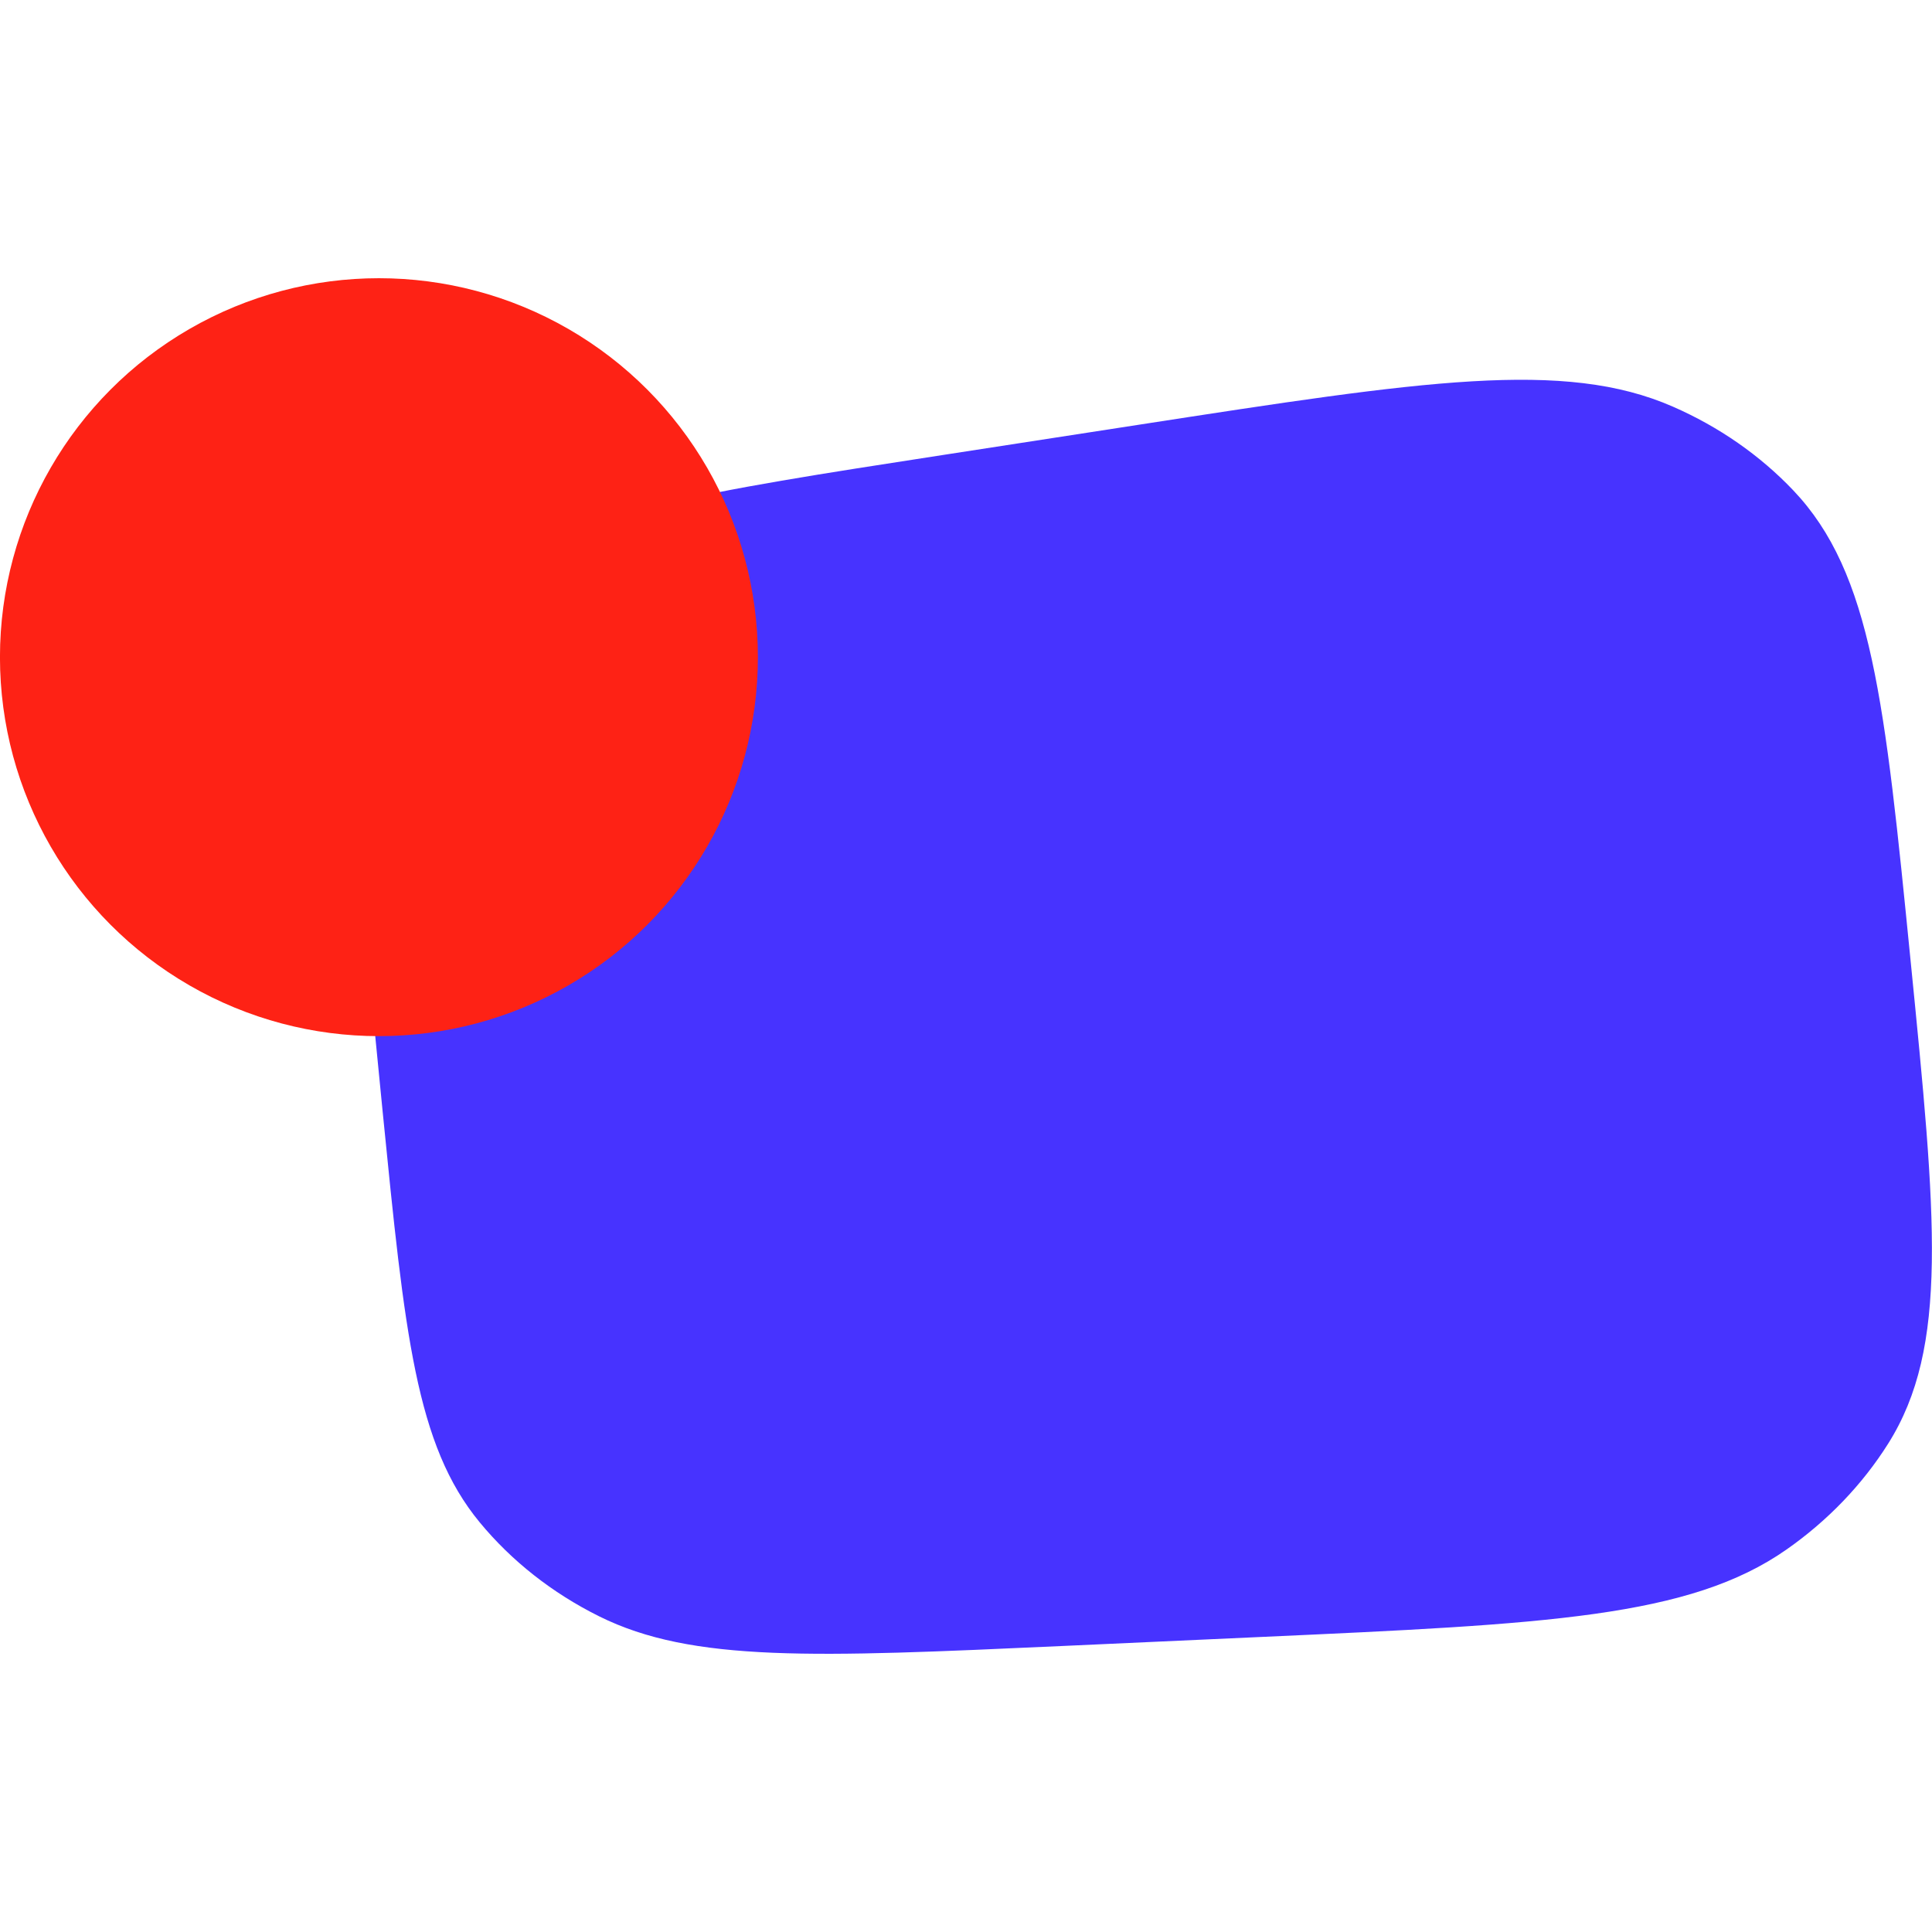 <?xml version="1.0" encoding="UTF-8" standalone="no"?>
<svg
   width="512"
   height="512"
   viewBox="0 0 512 512"
   fill="none"
   version="1.1"
   id="svg1169"
   sodipodi:docname="icon-monetize-red.svg"
   inkscape:version="1.2.2 (b0a84865, 2022-12-01)"
   xmlns:inkscape="http://www.inkscape.org/namespaces/inkscape"
   xmlns:sodipodi="http://sodipodi.sourceforge.net/DTD/sodipodi-0.dtd"
   xmlns="http://www.w3.org/2000/svg"
   xmlns:svg="http://www.w3.org/2000/svg">
  <defs
     id="defs1173" />
  <sodipodi:namedview
     id="namedview1171"
     pagecolor="#ffffff"
     bordercolor="#000000"
     borderopacity="0.25"
     inkscape:showpageshadow="2"
     inkscape:pageopacity="0.0"
     inkscape:pagecheckerboard="0"
     inkscape:deskcolor="#d1d1d1"
     showgrid="false"
     inkscape:zoom="0.8666201"
     inkscape:cx="333.47946"
     inkscape:cy="231.93554"
     inkscape:window-width="1470"
     inkscape:window-height="956"
     inkscape:window-x="0"
     inkscape:window-y="25"
     inkscape:window-maximized="0"
     inkscape:current-layer="svg1169" />
  <g
     id="g1294"
     transform="matrix(12.828,0,0,12.828,-12.133,73.729)">
    <path
       d="m 26.999,28.07 c 5.9,-0.267 8.85,-0.401 10.858,-1.809 0.85,-0.596 1.562,-1.338 2.095,-2.183 1.259,-1.998 0.994,-4.663 0.463,-9.992 C 39.885,8.756 39.619,6.092 37.991,4.381 37.302,3.657 36.458,3.07 35.507,2.654 33.26,1.669 30.342,2.12 24.505,3.022 L 20.412,3.654 C 15.393,4.429 12.883,4.817 11.18,6.138 10.327,6.8 9.634,7.614 9.145,8.528 8.167,10.354 8.396,12.646 8.852,17.229 c 0.456,4.583 0.685,6.874 2.003,8.472 0.66,0.8 1.5,1.461 2.467,1.942 1.93,0.96 4.467,0.845 9.54,0.615 z"
       fill="#4733ff"
       id="path1165" />
    <circle
       cx="8.774"
       cy="7.829"
       r="7.829"
       fill="#d3ff54"
       id="circle1167"
       style="fill:#fe2215;fill-opacity:1" />
  </g>
</svg>
